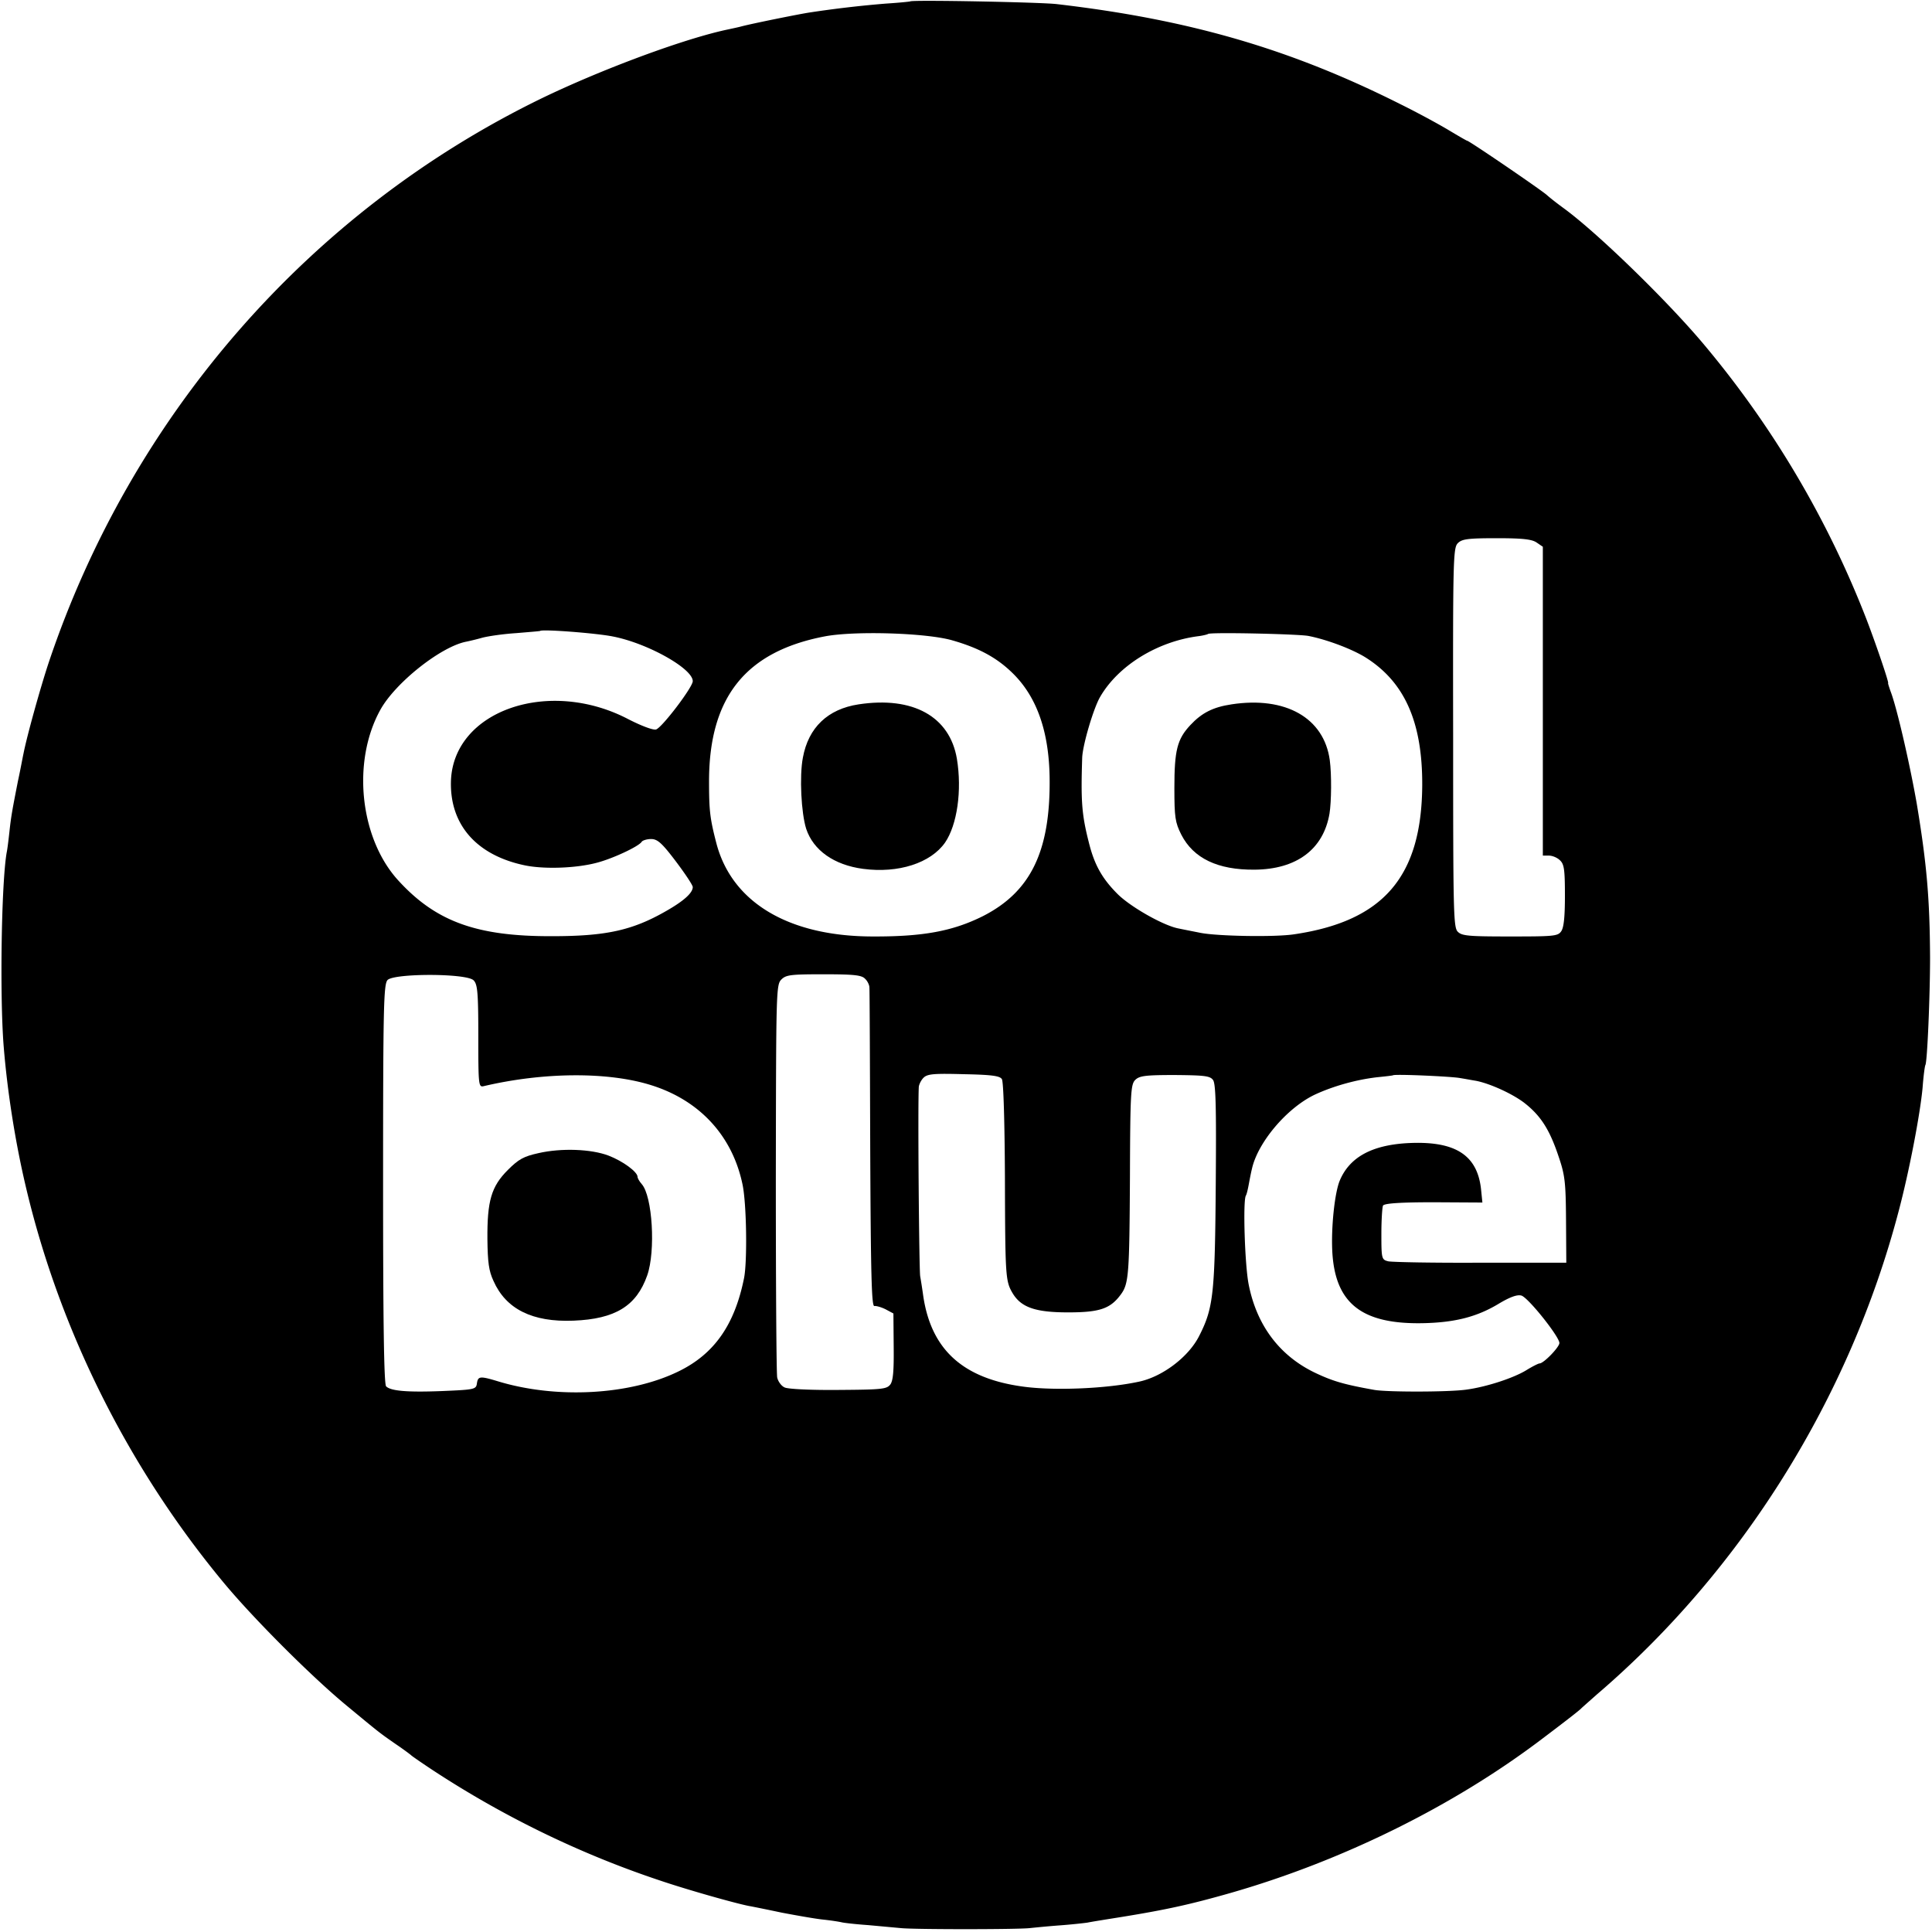 <svg xmlns="http://www.w3.org/2000/svg" version="1" viewBox="0 0 700 700"><path d="M329.8.5c-.2.1-4.1.5-8.8.8a398 398 0 0 0-27.5 3.2c-4 .6-21.3 4.1-25 5.1-1.1.3-3.1.7-4.4 1-15.7 3.2-46.1 14.5-68 25.1-84 40.9-148.4 114.7-178.5 204.5-3.1 9.4-7.9 26.7-9.1 32.9-.3 1.3-1.1 5.8-2 9.9-2.1 10.7-2.5 12.9-3.1 18.5-.3 2.7-.7 6.1-1 7.5-1.9 11.1-2.5 51.6-1.1 69.7 1.3 16.4 4.2 35.2 8.3 52.3 12.3 51.6 37.2 101.2 71.5 142.5 10.8 13 31.7 33.9 44.4 44.4 12.1 10 11.8 9.8 18 14.1 2.8 1.9 5.2 3.7 5.5 4 .3.3 3.9 2.8 8 5.5 25.8 16.9 53.5 30.3 82 39.8 10 3.4 27.7 8.4 32.5 9.3 1.2.2 6.6 1.3 11.8 2.4 5.3 1 12 2.2 14.9 2.5 2.9.3 6 .8 6.8 1 .8.2 5.1.7 9.5 1l12 1.1c4.9.5 41.6.5 46.5 0 1.9-.2 6.9-.7 11-1 4.1-.3 8.6-.8 10-1 1.4-.3 7.1-1.2 12.7-2.1 16-2.6 24.6-4.5 39-8.6 40.5-11.6 80.7-31.4 112.8-55.7 9.8-7.4 14-10.7 14.5-11.3.3-.3 2.8-2.5 5.5-4.9 52.6-45 91.6-107.4 109.4-175.1 3.8-14.3 7.8-35.1 8.7-44.9.3-4.1.8-7.8 1-8.1.7-1.2 1.7-25.2 1.7-38.9-.1-21.4-1.2-34-4.8-55.7-2.4-13.8-7.2-34.9-9.5-40.8-.6-1.7-1-3-.9-3 .4 0-4.1-13.3-7.6-22.5a354.1 354.1 0 0 0-59.4-100.5c-13.3-15.8-38.4-40.2-50.6-49.1-2.2-1.6-4.9-3.7-6-4.7-2.1-1.9-28.2-19.7-28.9-19.7-.2 0-3.3-1.8-6.8-3.9-3.5-2.1-11.4-6.4-17.5-9.4C467.7 17.8 431.1 7.1 383 1.5c-5.5-.7-52.5-1.6-53.2-1zm227 196.1l2.2 1.5V310h2.2c1.2 0 3 .7 4 1.7 1.5 1.4 1.8 3.2 1.8 12.8 0 7.8-.4 11.7-1.4 13-1.2 1.7-2.9 1.8-18.5 1.8-14.9 0-17.4-.2-18.9-1.7-1.6-1.5-1.7-6.9-1.7-70.3-.1-64.7 0-68.8 1.7-70.5 1.5-1.5 3.6-1.8 14.1-1.8 9.5 0 12.8.4 14.5 1.6zm-334.8 34c12.5 2.4 29 11.6 29 16.2 0 2.2-11.2 16.9-13.3 17.5-1.1.3-5.3-1.3-10-3.7-28.8-15.1-63.2-3.2-64.3 22.1-.6 15.9 9.1 27.1 26.6 30.8 7 1.5 18.7 1.1 26.2-.9 5.8-1.5 15.2-5.9 16.3-7.6.3-.5 1.9-1 3.4-1 2.3 0 3.9 1.4 8.9 8 3.4 4.5 6.2 8.7 6.2 9.4 0 2.1-3.2 5-9.5 8.6-12.3 7.1-21.9 9.2-41.5 9.2-27.3.1-42.1-5.3-55.7-20.2-13.9-15.2-16.9-43-6.5-61.8 5.4-9.8 21.9-22.9 31.1-24.7 1-.2 3.6-.8 5.7-1.4 2.2-.6 7.7-1.4 12.4-1.7 4.7-.4 8.6-.7 8.7-.8.8-.7 20.3.8 26.3 2zm123 1.4c9.8 2.8 16.4 6.4 22.2 12.2 8.6 8.6 12.9 21.1 13.1 37.8.3 26.5-6.9 41.2-24.3 50-10.9 5.4-21.6 7.4-40.1 7.3-30.4-.1-50.9-12.5-56.4-34-2.3-8.9-2.6-11.7-2.6-22.5.1-30.2 13.3-46.7 41.8-52.2 10.8-2.1 36.9-1.3 46.3 1.4zm129-1.6c6.7 1.3 15.7 4.7 20.6 7.7 14.3 8.9 20.8 23.5 20.7 46.4-.2 33.1-14 49.2-46.3 54-7 1.1-27.9.7-34-.5-3-.6-6.6-1.3-8-1.6-5.4-1-17.4-7.8-22.1-12.5-5.6-5.6-8.4-10.6-10.4-18.7-2.6-10.2-2.9-15-2.4-30.7.2-4.7 4.1-17.9 6.5-22 6.6-11.4 20.8-20.1 35.6-22 1.6-.2 3.2-.6 3.5-.8.6-.7 32.3 0 36.3.7zM171.6 355.2c1.4 1.4 1.7 4.3 1.7 20.2 0 18.3.1 18.6 2.1 18.1 21.8-5.1 45.1-5.2 60.6-.3 17.5 5.5 29.3 18.3 33 35.8 1.5 6.8 1.8 27.8.6 34-3.4 17-10.8 27.6-23.8 33.9-17.6 8.6-44.2 10-65.3 3.6-6.6-2-7.3-1.9-7.7.7-.3 2.2-.8 2.3-12.5 2.8-12.7.5-18.7 0-20.4-1.7-.8-.8-1.1-24.5-1.1-73.3 0-64.2.2-72.3 1.6-73.9 2.3-2.5 28.7-2.5 31.2.1zm141.8-.6c.9.8 1.6 2.3 1.6 3.2.1.9.2 27.3.3 58.7.2 45.7.5 56.9 1.5 56.7.7-.1 2.5.4 4.1 1.2l2.8 1.5.1 11.9c.1 8.8-.2 12.4-1.2 13.8-1.3 1.7-2.9 1.9-18.8 2-9.7.1-18.3-.3-19.5-.9-1.2-.5-2.4-2.2-2.7-3.6-.3-1.4-.5-34-.5-72.4.1-67.4.1-69.9 2-71.8 1.7-1.7 3.4-1.9 15.3-1.9 10.9 0 13.8.3 15 1.6zM363 391c.6.9 1 15.8 1.1 35 .1 36.3.2 38.1 2.7 42.4 3.1 5.3 8.3 7.1 20.2 7.1 11.4 0 15.3-1.3 19.1-6.5 2.9-3.9 3.1-7.4 3.3-42.7.1-30.3.3-33.4 1.9-35 1.5-1.5 3.6-1.8 14.3-1.8 10.8.1 12.8.3 13.9 1.8 1 1.3 1.2 9.7 1 36.5-.3 40.9-.8 46-6 56.2-3.8 7.6-13.3 14.8-21.8 16.6-11.5 2.5-29.9 3.3-41.2 1.9-22.4-2.8-34.1-13.3-37-33-.3-2.2-.8-5.4-1.1-7.1-.4-2.5-.9-62-.5-68.6.1-.9.8-2.4 1.7-3.3 1.4-1.4 3.7-1.6 14.6-1.3 10.1.2 13.1.6 13.8 1.8zm166-.4c1.9.3 4.5.8 5.8 1 5.1 1 13.2 4.7 17.5 8 5.9 4.6 9.1 9.6 12.3 19.1 2.4 7 2.7 9.4 2.8 23.3l.1 15.5h-31c-17 .1-32.1-.2-33.5-.5-2.4-.6-2.5-.9-2.5-9.9 0-5 .3-9.7.6-10.3.5-.8 6.2-1.2 18.4-1.2l17.6.1-.5-4.9c-1.4-12.6-9.7-17.6-27-16.6-12.8.8-20.7 5.2-24.2 13.6-1.8 4.4-3.1 16.5-2.7 25.3.9 19.2 10.7 26.9 33.5 26.3 11.1-.3 18.9-2.3 26.6-6.9 4.3-2.6 6.9-3.5 8.4-3.1 2.4.6 13.8 14.9 13.8 17.2 0 1.5-5.7 7.4-7.2 7.4-.4 0-2.6 1.1-4.7 2.4-4.5 2.8-14.4 6.1-21.9 7.1-6.5.9-28.4.9-33.2.1-11.2-2-15.2-3.2-21.7-6.3-12.8-6.2-21-17.2-23.9-32-1.4-7.2-2.1-30.3-1-32.1.3-.5.7-2.2 1-3.8.3-1.6.8-4.3 1.2-5.9 2.1-9.5 12.5-21.9 22.6-26.8 6.6-3.1 15-5.5 22.8-6.4 3-.3 5.6-.6 5.7-.7.6-.5 21.1.4 24.3 1z"/><path d="M311.1 255.2c-11.2 1.7-18.2 8.4-20.2 19.3-1.3 6.8-.6 20.1 1.2 25.8 2.6 7.8 10.1 13.1 20.6 14.5 12.8 1.7 24.5-2.1 29.7-9.5 4.4-6.4 6.2-18.9 4.3-30.4-2.6-15.3-15.9-22.7-35.6-19.7zm135.1 0c-6.7 1-10.8 3.1-14.9 7.5-4.8 5.1-5.8 9.2-5.8 22.8 0 10.7.3 12.5 2.5 16.9 4.4 8.6 13.2 12.8 26.5 12.7 15.3-.1 25-7.4 27.2-20.3.7-4.3.8-14.2.1-19.4-2.1-15.3-16-23.2-35.6-20.2zM195.1 417.8c-5.4 1.2-7.2 2.2-11.1 6.1-6 6-7.5 11.2-7.4 25.1.1 8.3.5 11.5 2.2 15.1 4.5 10.2 14.1 15 29 14.4 15.1-.6 22.8-5.3 26.7-16.4 3.1-8.8 1.9-28.8-2-33.1-.8-.9-1.5-2.1-1.5-2.6 0-1.8-5.3-5.7-10.5-7.7-6.3-2.4-17.1-2.8-25.4-.9z"/></svg>
